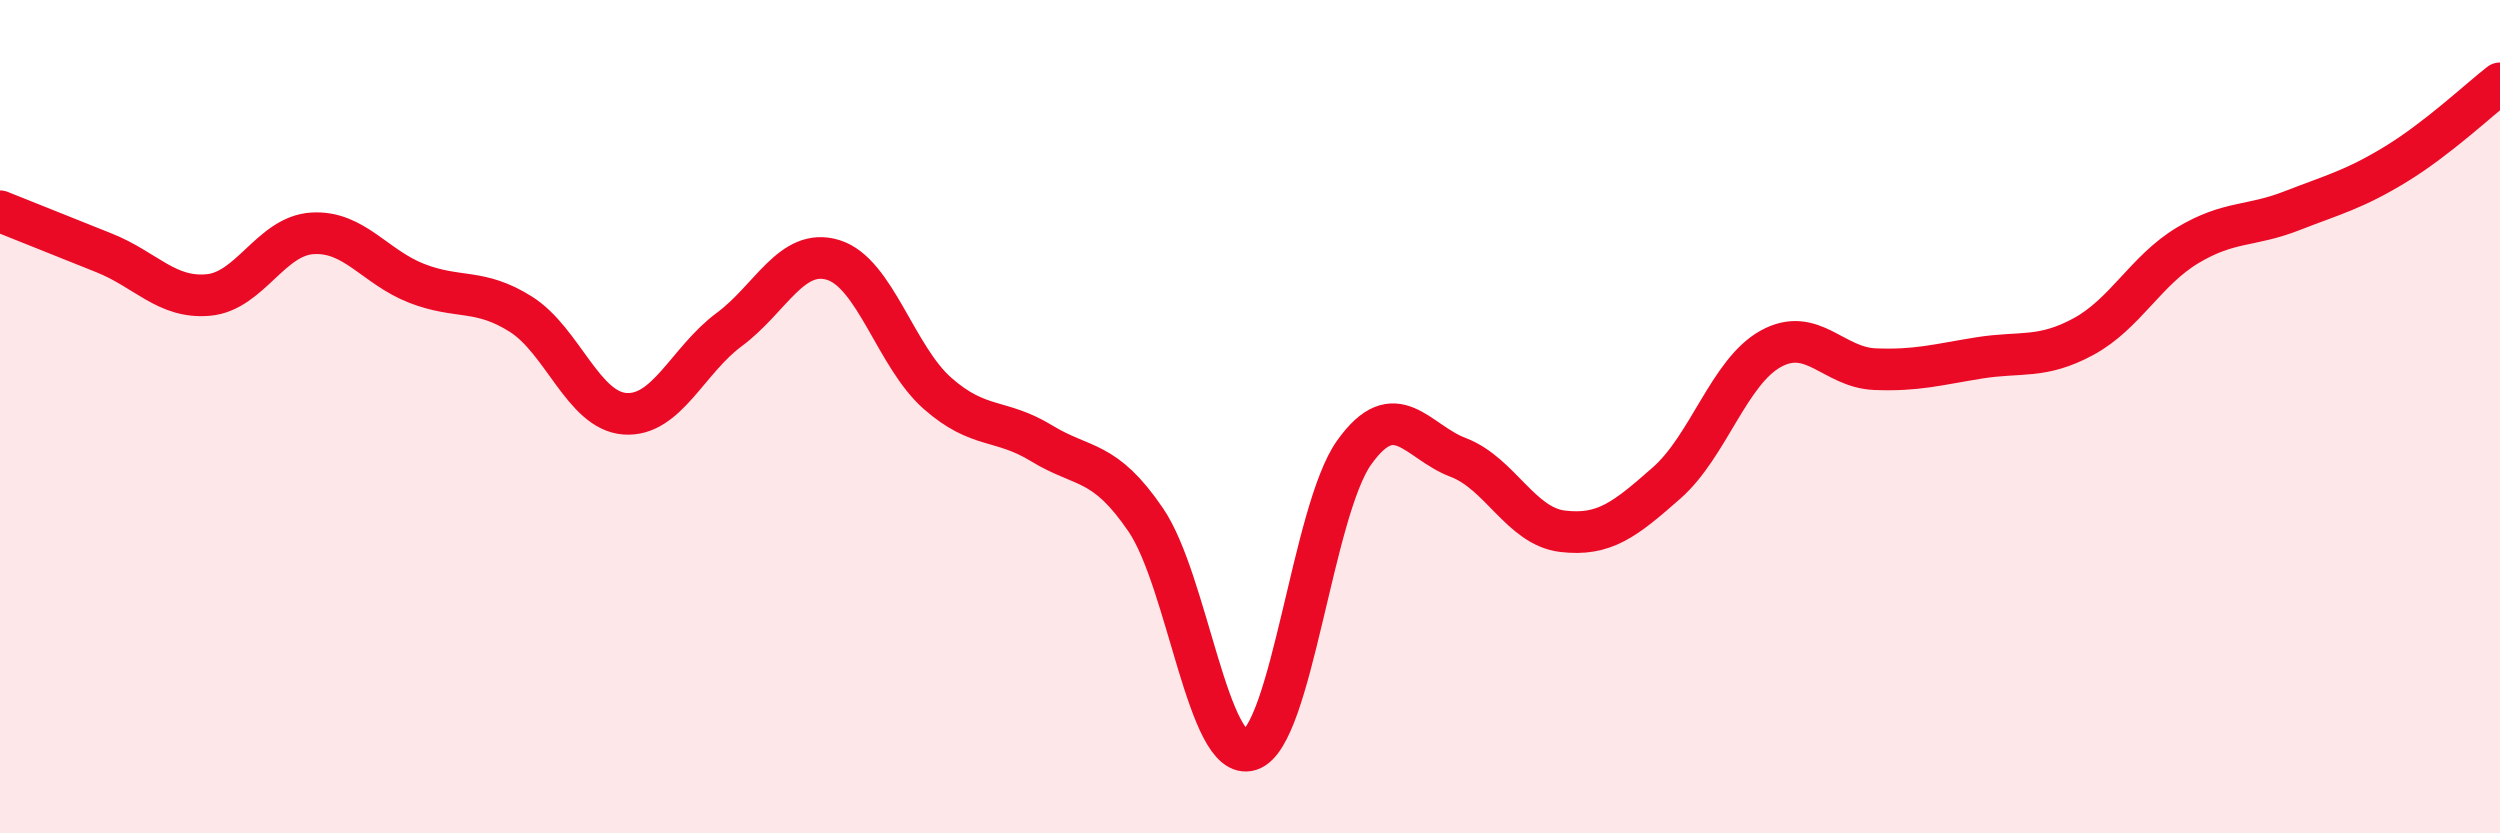 
    <svg width="60" height="20" viewBox="0 0 60 20" xmlns="http://www.w3.org/2000/svg">
      <path
        d="M 0,5.07 C 0.5,5.27 1.5,5.67 2.5,6.07 C 3.5,6.47 4,7.17 5,7.08 C 6,6.99 6.5,5.66 7.5,5.6 C 8.5,5.54 9,6.41 10,6.8 C 11,7.19 11.5,6.91 12.5,7.54 C 13.5,8.17 14,9.86 15,9.93 C 16,10 16.5,8.65 17.5,7.91 C 18.5,7.17 19,5.93 20,6.24 C 21,6.55 21.5,8.56 22.5,9.44 C 23.5,10.32 24,10.03 25,10.64 C 26,11.25 26.5,11.01 27.5,12.48 C 28.5,13.95 29,18.32 30,18 C 31,17.68 31.5,12.26 32.5,10.86 C 33.5,9.46 34,10.6 35,10.98 C 36,11.36 36.5,12.63 37.5,12.75 C 38.5,12.87 39,12.47 40,11.59 C 41,10.71 41.5,8.92 42.5,8.37 C 43.5,7.82 44,8.82 45,8.86 C 46,8.9 46.5,8.75 47.5,8.59 C 48.5,8.43 49,8.62 50,8.08 C 51,7.54 51.5,6.49 52.5,5.89 C 53.5,5.29 54,5.45 55,5.06 C 56,4.67 56.5,4.55 57.5,3.94 C 58.5,3.33 59.5,2.39 60,2L60 20L0 20Z"
        fill="#EB0A25"
        opacity="0.1"
        stroke-linecap="round"
        stroke-linejoin="round"
      />
      <path
        d="M 0,5.07 C 0.5,5.27 1.5,5.67 2.5,6.07 C 3.5,6.47 4,7.17 5,7.08 C 6,6.99 6.5,5.66 7.5,5.6 C 8.5,5.54 9,6.41 10,6.8 C 11,7.19 11.5,6.91 12.5,7.54 C 13.5,8.17 14,9.86 15,9.93 C 16,10 16.5,8.65 17.5,7.91 C 18.5,7.17 19,5.93 20,6.24 C 21,6.55 21.5,8.56 22.5,9.44 C 23.5,10.32 24,10.03 25,10.64 C 26,11.25 26.5,11.01 27.5,12.48 C 28.5,13.95 29,18.32 30,18 C 31,17.68 31.5,12.26 32.5,10.86 C 33.5,9.46 34,10.6 35,10.98 C 36,11.36 36.5,12.63 37.5,12.75 C 38.5,12.87 39,12.47 40,11.59 C 41,10.71 41.5,8.92 42.5,8.37 C 43.5,7.82 44,8.82 45,8.86 C 46,8.9 46.5,8.75 47.5,8.59 C 48.5,8.43 49,8.62 50,8.08 C 51,7.54 51.5,6.49 52.5,5.89 C 53.5,5.29 54,5.45 55,5.06 C 56,4.67 56.5,4.55 57.5,3.94 C 58.5,3.33 59.5,2.39 60,2"
        stroke="#EB0A25"
        stroke-width="1"
        fill="none"
        stroke-linecap="round"
        stroke-linejoin="round"
      />
    </svg>
  
